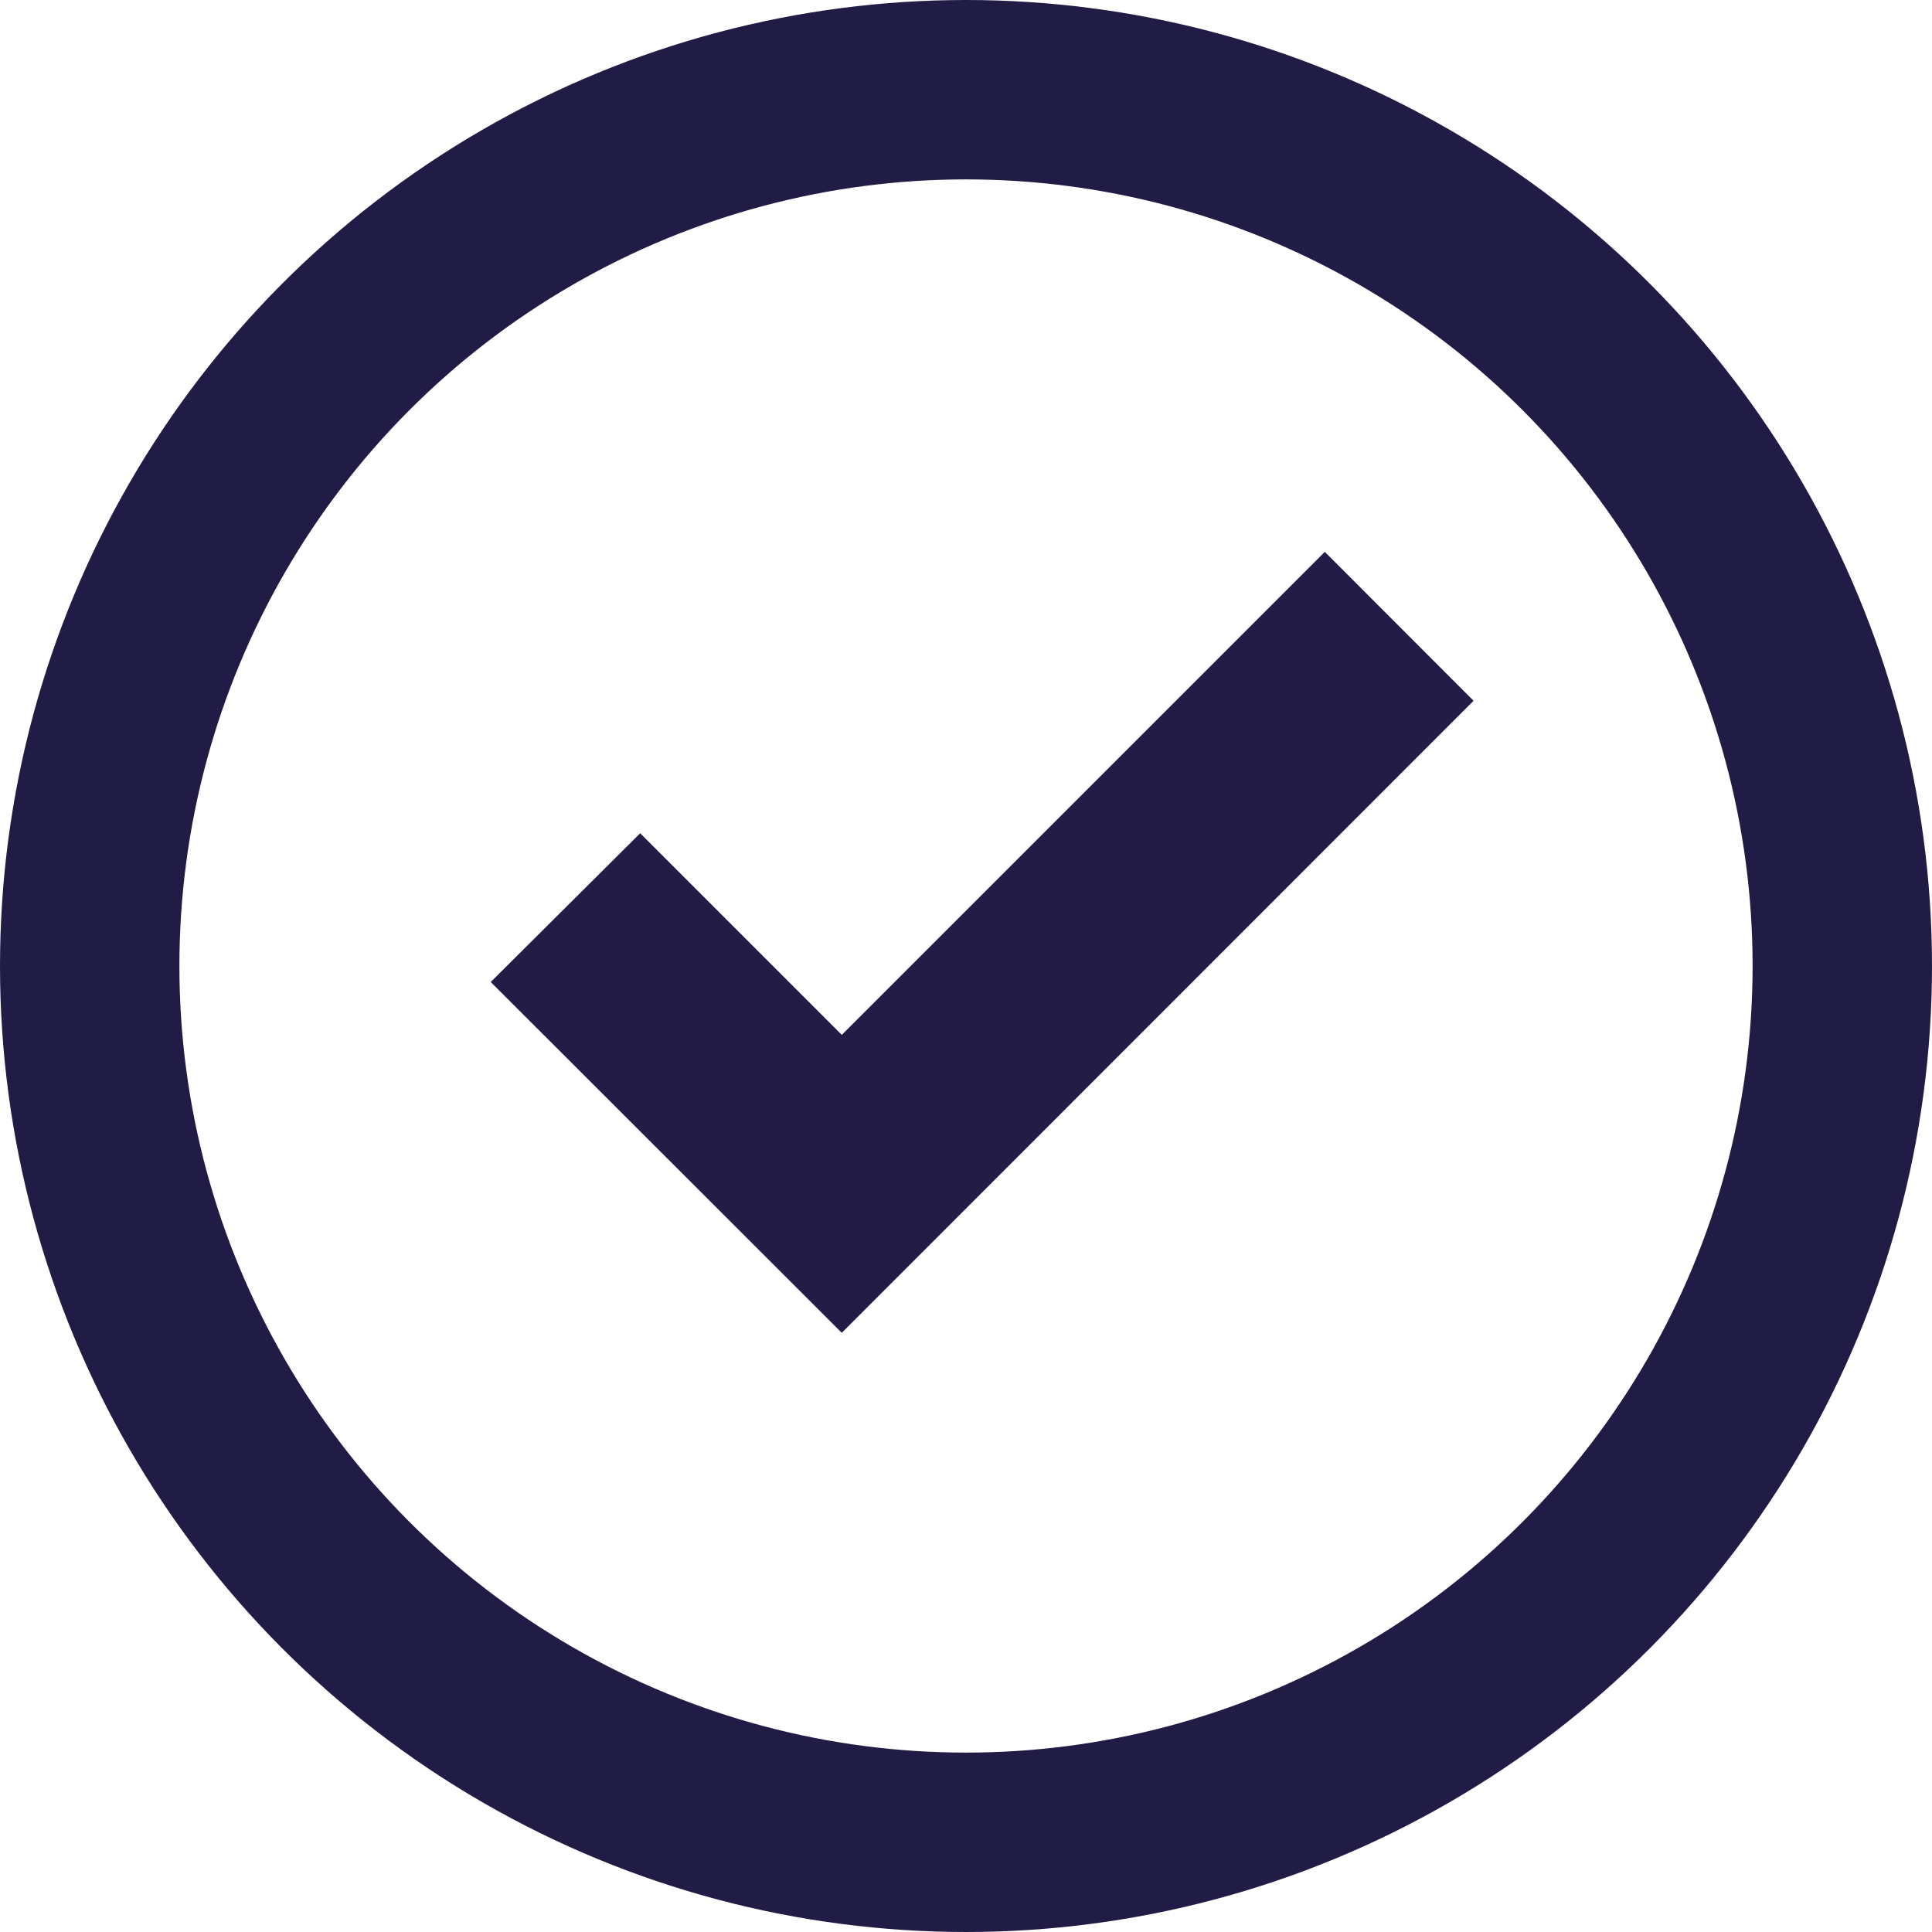 <svg xmlns="http://www.w3.org/2000/svg" width="14" height="14" viewBox="0 0 14 14">
  <g id="Group_615" data-name="Group 615" transform="translate(-360 -953)">
    <path id="Path_97" data-name="Path 97" d="M10.544,15.8,8,13.258,9.083,12.18l1.461,1.461,3.5-3.5,1.078,1.079Z" transform="translate(355.556 946.858)" fill="#221c46"/>
    <g id="Ellipse_2" data-name="Ellipse 2" transform="translate(360 953)" fill="none" stroke="#211c46" stroke-width="1.3">
      <circle cx="7" cy="7" r="7" stroke="none"/>
      <circle cx="7" cy="7" r="6.35" fill="none"/>
    </g>
  </g>
</svg>
